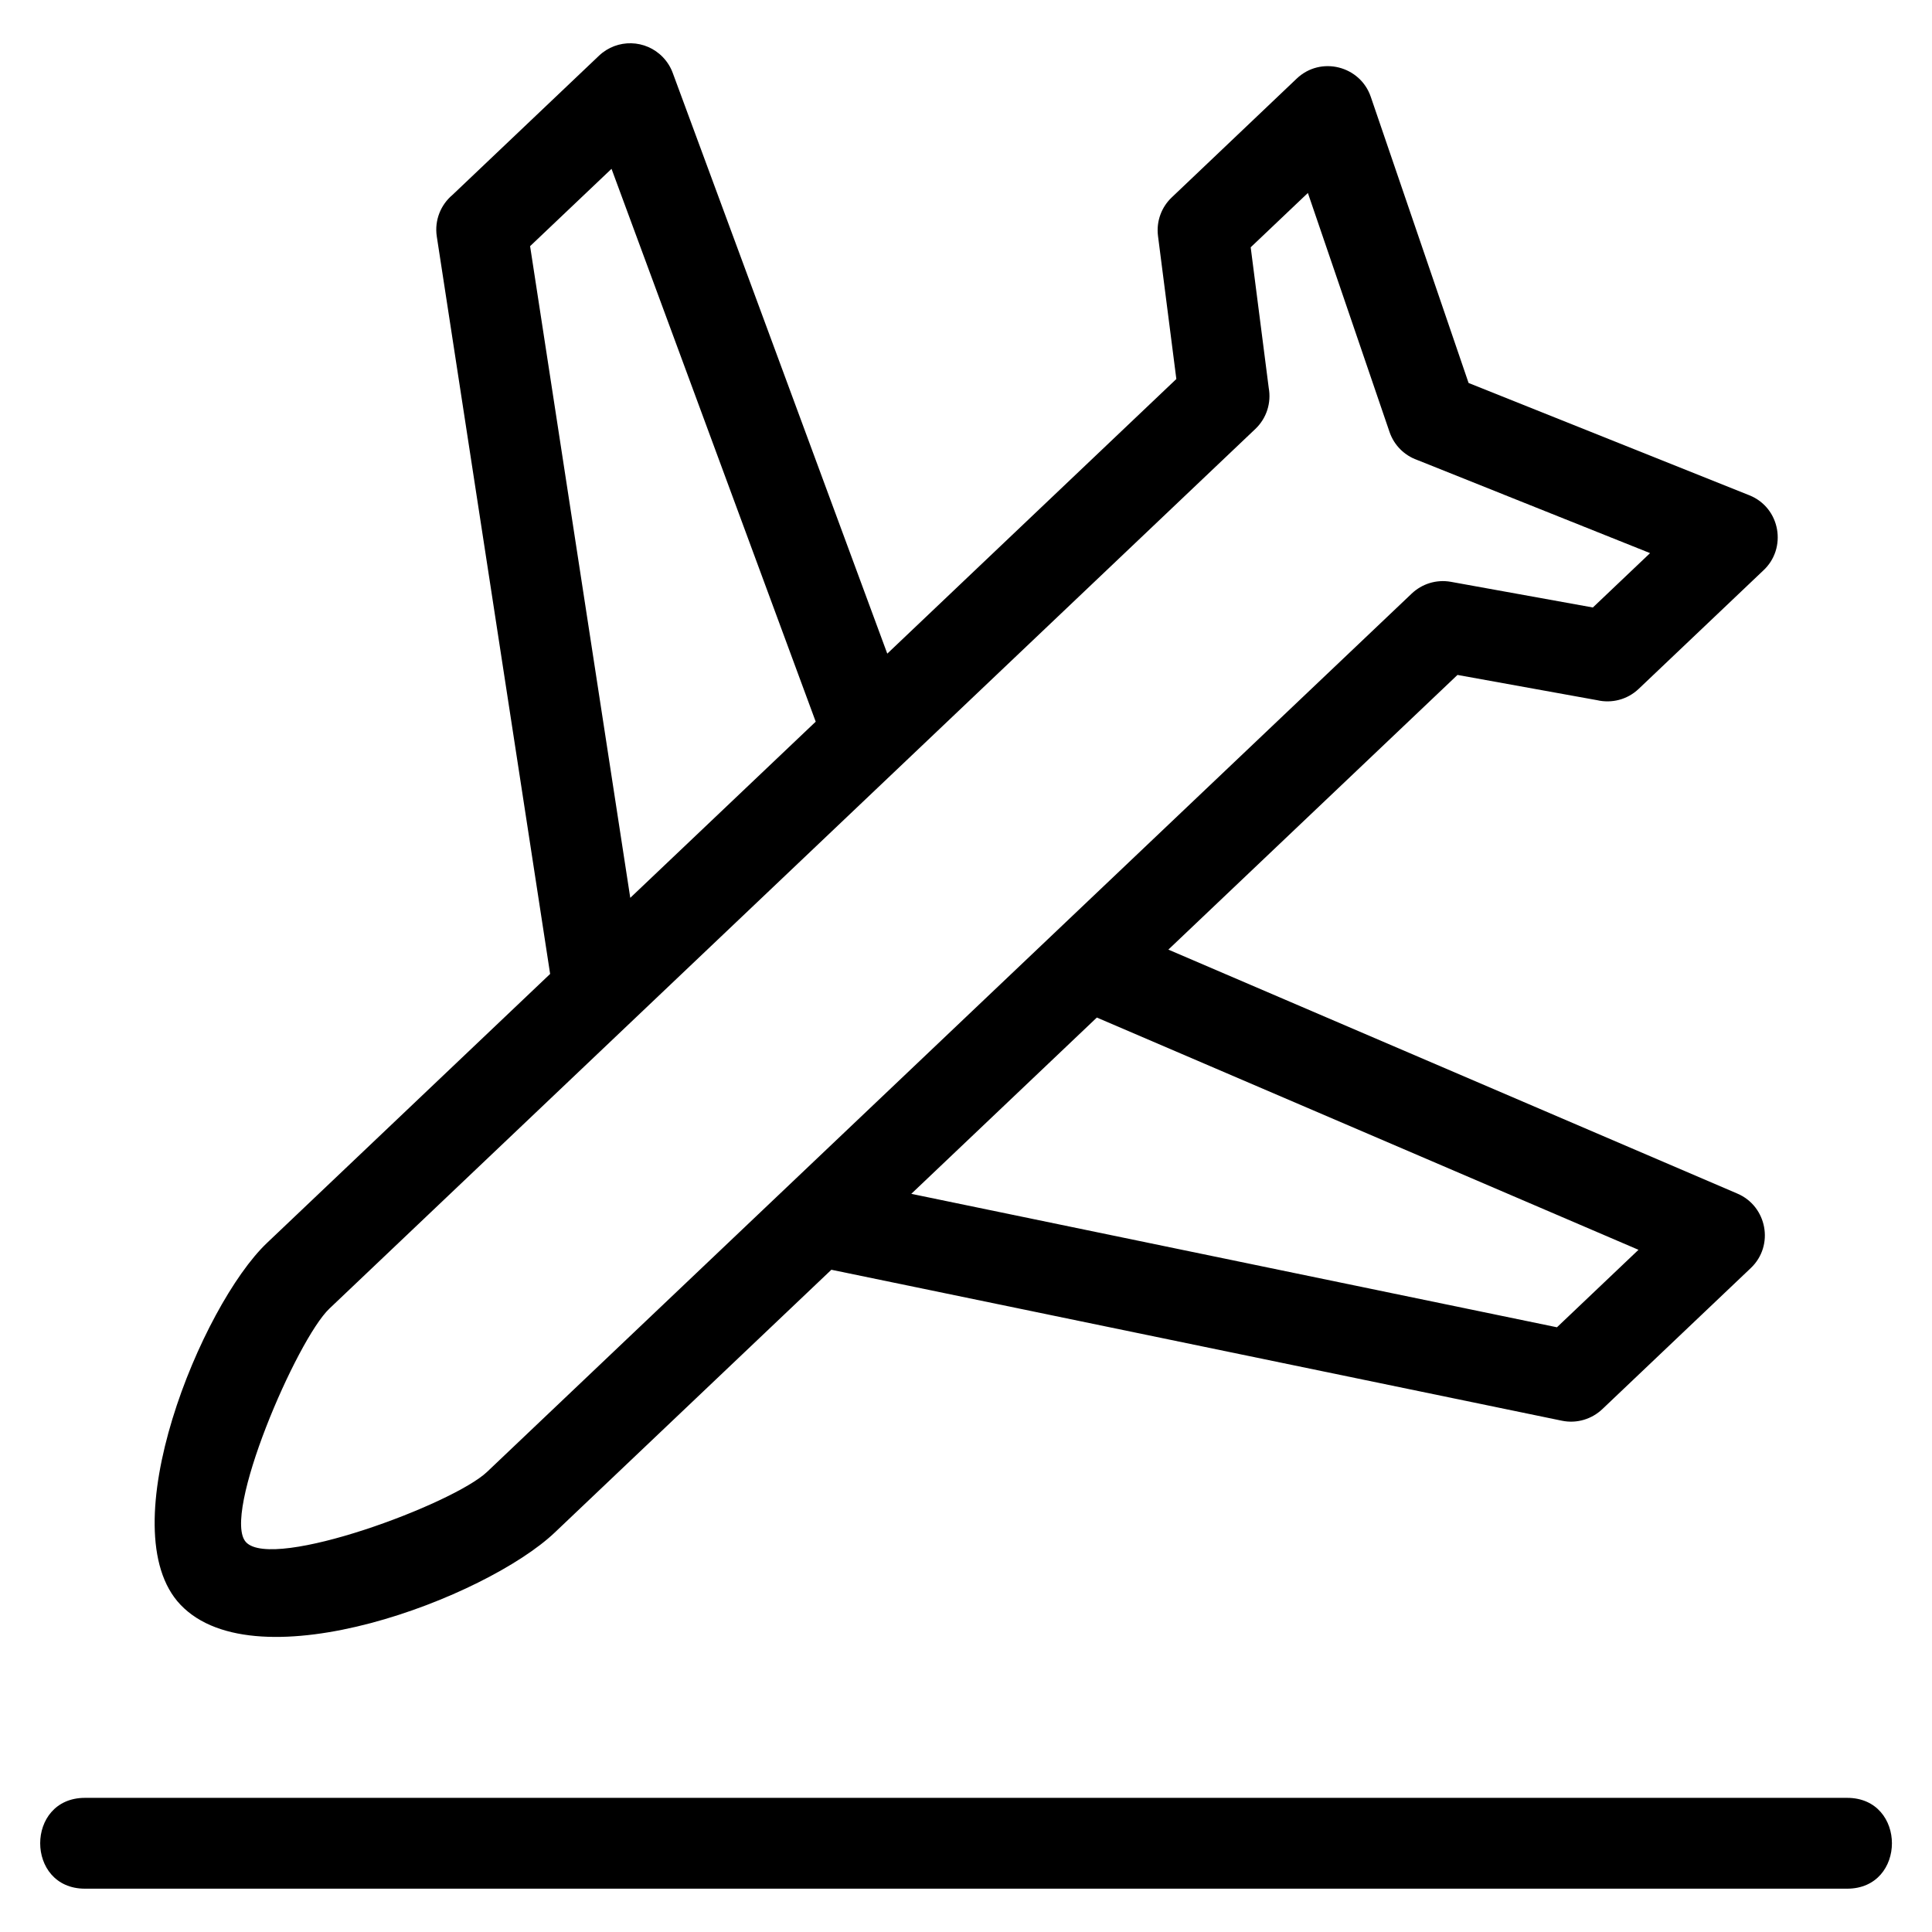 <?xml version="1.0" encoding="UTF-8"?>
<!-- The Best Svg Icon site in the world: iconSvg.co, Visit us! https://iconsvg.co -->
<svg fill="#000000" width="800px" height="800px" version="1.1" viewBox="144 144 512 512" xmlns="http://www.w3.org/2000/svg">
 <path d="m385.5 460.38 171.11 35.363 21.605-20.531-143.54-61.551zm-218.98 184.14c-15.828 0-15.828-24.07 0-24.07h466.99c15.828 0 15.828 24.07 0 24.07zm25.301-75.258c-18.906-19.898 5.574-79.387 22.934-95.871l75.035-71.289-30.039-195.45c-0.648-4.301 1.07-8.414 4.176-11.016l38.809-36.871c4.801-4.562 12.402-4.375 16.973 0.43 1.172 1.227 2.027 2.641 2.578 4.137l56.852 153.89 76.605-72.781-4.863-37.922c-0.492-3.934 0.969-7.66 3.629-10.191l33.125-31.492c6.402-6.094 16.871-3.356 19.645 4.844l25.91 75.809 74.398 29.758c8.281 3.316 10.086 14.113 3.637 20l-32.961 31.316c-3.047 2.898-7.223 3.879-11.031 2.988l-36.984-6.688-76.621 72.793 150.78 64.652c7.848 3.332 9.879 13.746 3.57 19.742l-39.367 37.406c-2.75 2.594-6.684 3.867-10.668 3.051l-193.62-40.012-73.312 69.645c-18.148 17.234-78.945 40.43-99.195 19.113zm39.48-78.477c-8.672 8.234-28.742 54.922-22.09 61.926 7.231 7.609 54.953-10.152 63.879-18.66 81.672-77.582 163.34-155.17 245.03-232.75 2.672-2.535 6.473-3.812 10.379-3.113l37.625 6.801 15.16-14.406-61.738-24.695c-3.328-1.195-6.098-3.84-7.32-7.449l-21.625-63.301-15.156 14.398 4.785 37.293c0.691 3.844-0.504 7.945-3.539 10.836-81.797 77.703-163.59 155.41-245.39 233.12zm53.18-281.55 26.547 172.7 49.145-46.684-54.113-146.51-21.578 20.492z"/>
</svg>